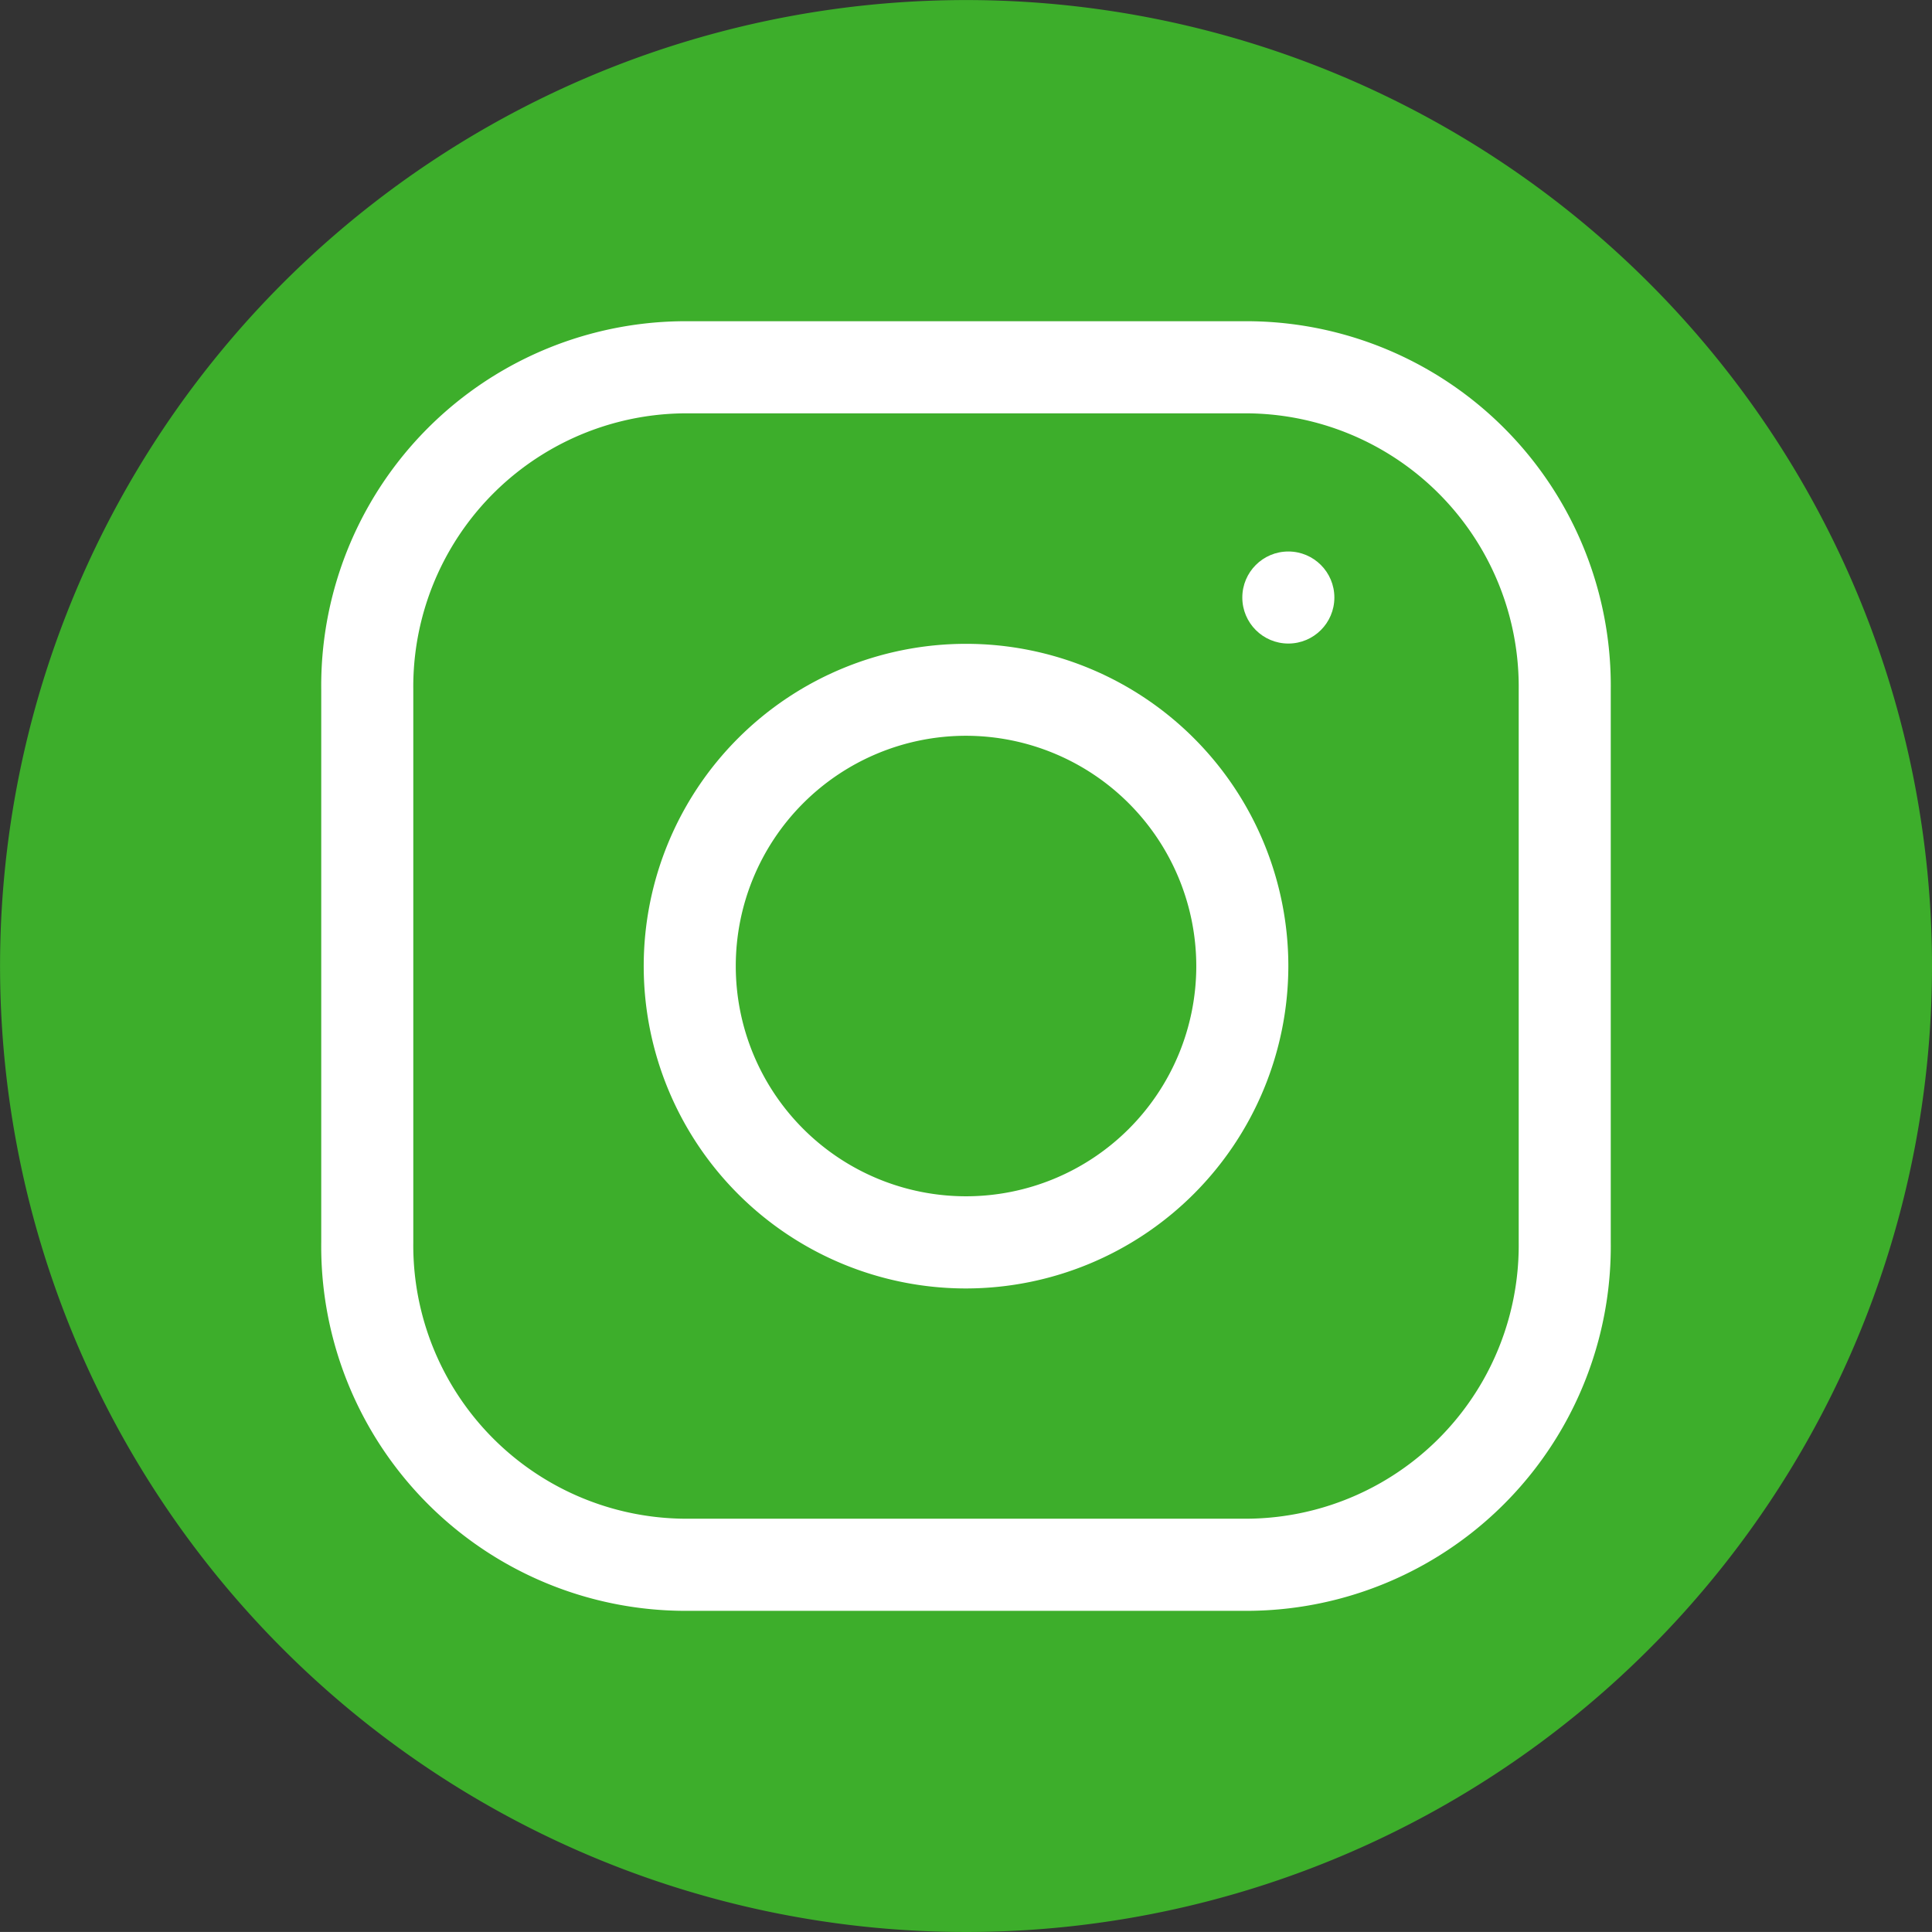 <svg xmlns="http://www.w3.org/2000/svg" width="34.167" height="34.166" viewBox="0 0 34.167 34.166">
  <rect x="0" y="0" width="34.167" height="34.166" fill="#333333" stroke="none"/>
  <g id="Grupo_246" data-name="Grupo 246" transform="translate(-1824.111 -7789.648)">
    <path id="Trazado_134" data-name="Trazado 134" d="M1841.194,7789.649a17.083,17.083,0,1,0,17.084,17.083A17.083,17.083,0,0,0,1841.194,7789.649Z" fill="#3dae2b"/>
    <g id="Grupo_245" data-name="Grupo 245">
      <g id="Grupo_242" data-name="Grupo 242">
        <g id="Grupo_240" data-name="Grupo 240">
          <path id="Trazado_135" data-name="Trazado 135" d="M1846.081,7818.135h-9.773a6.446,6.446,0,0,1-6.516-6.516v-9.774a6.446,6.446,0,0,1,6.516-6.516h9.773a6.446,6.446,0,0,1,6.516,6.516v9.774A6.446,6.446,0,0,1,1846.081,7818.135Zm-9.773-21.177a4.835,4.835,0,0,0-4.888,4.887v9.774a4.835,4.835,0,0,0,4.888,4.887h9.773a4.835,4.835,0,0,0,4.888-4.887v-9.774a4.835,4.835,0,0,0-4.888-4.887Z" fill="#fff"/>
        </g>
        <g id="Grupo_241" data-name="Grupo 241">
          <circle id="Elipse_9" data-name="Elipse 9" cx="0.814" cy="0.814" r="0.814" transform="translate(1846.081 7799.401)" fill="#fff"/>
        </g>
      </g>
      <g id="Grupo_244" data-name="Grupo 244">
        <g id="Grupo_243" data-name="Grupo 243">
          <path id="Trazado_136" data-name="Trazado 136" d="M1841.195,7812.434a5.7,5.7,0,1,1,5.7-5.7A5.708,5.708,0,0,1,1841.195,7812.434Zm0-9.774a4.072,4.072,0,1,0,4.072,4.072A4.077,4.077,0,0,0,1841.195,7802.66Z" fill="#fff"/>
        </g>
      </g>
    </g>
  </g>
</svg>
